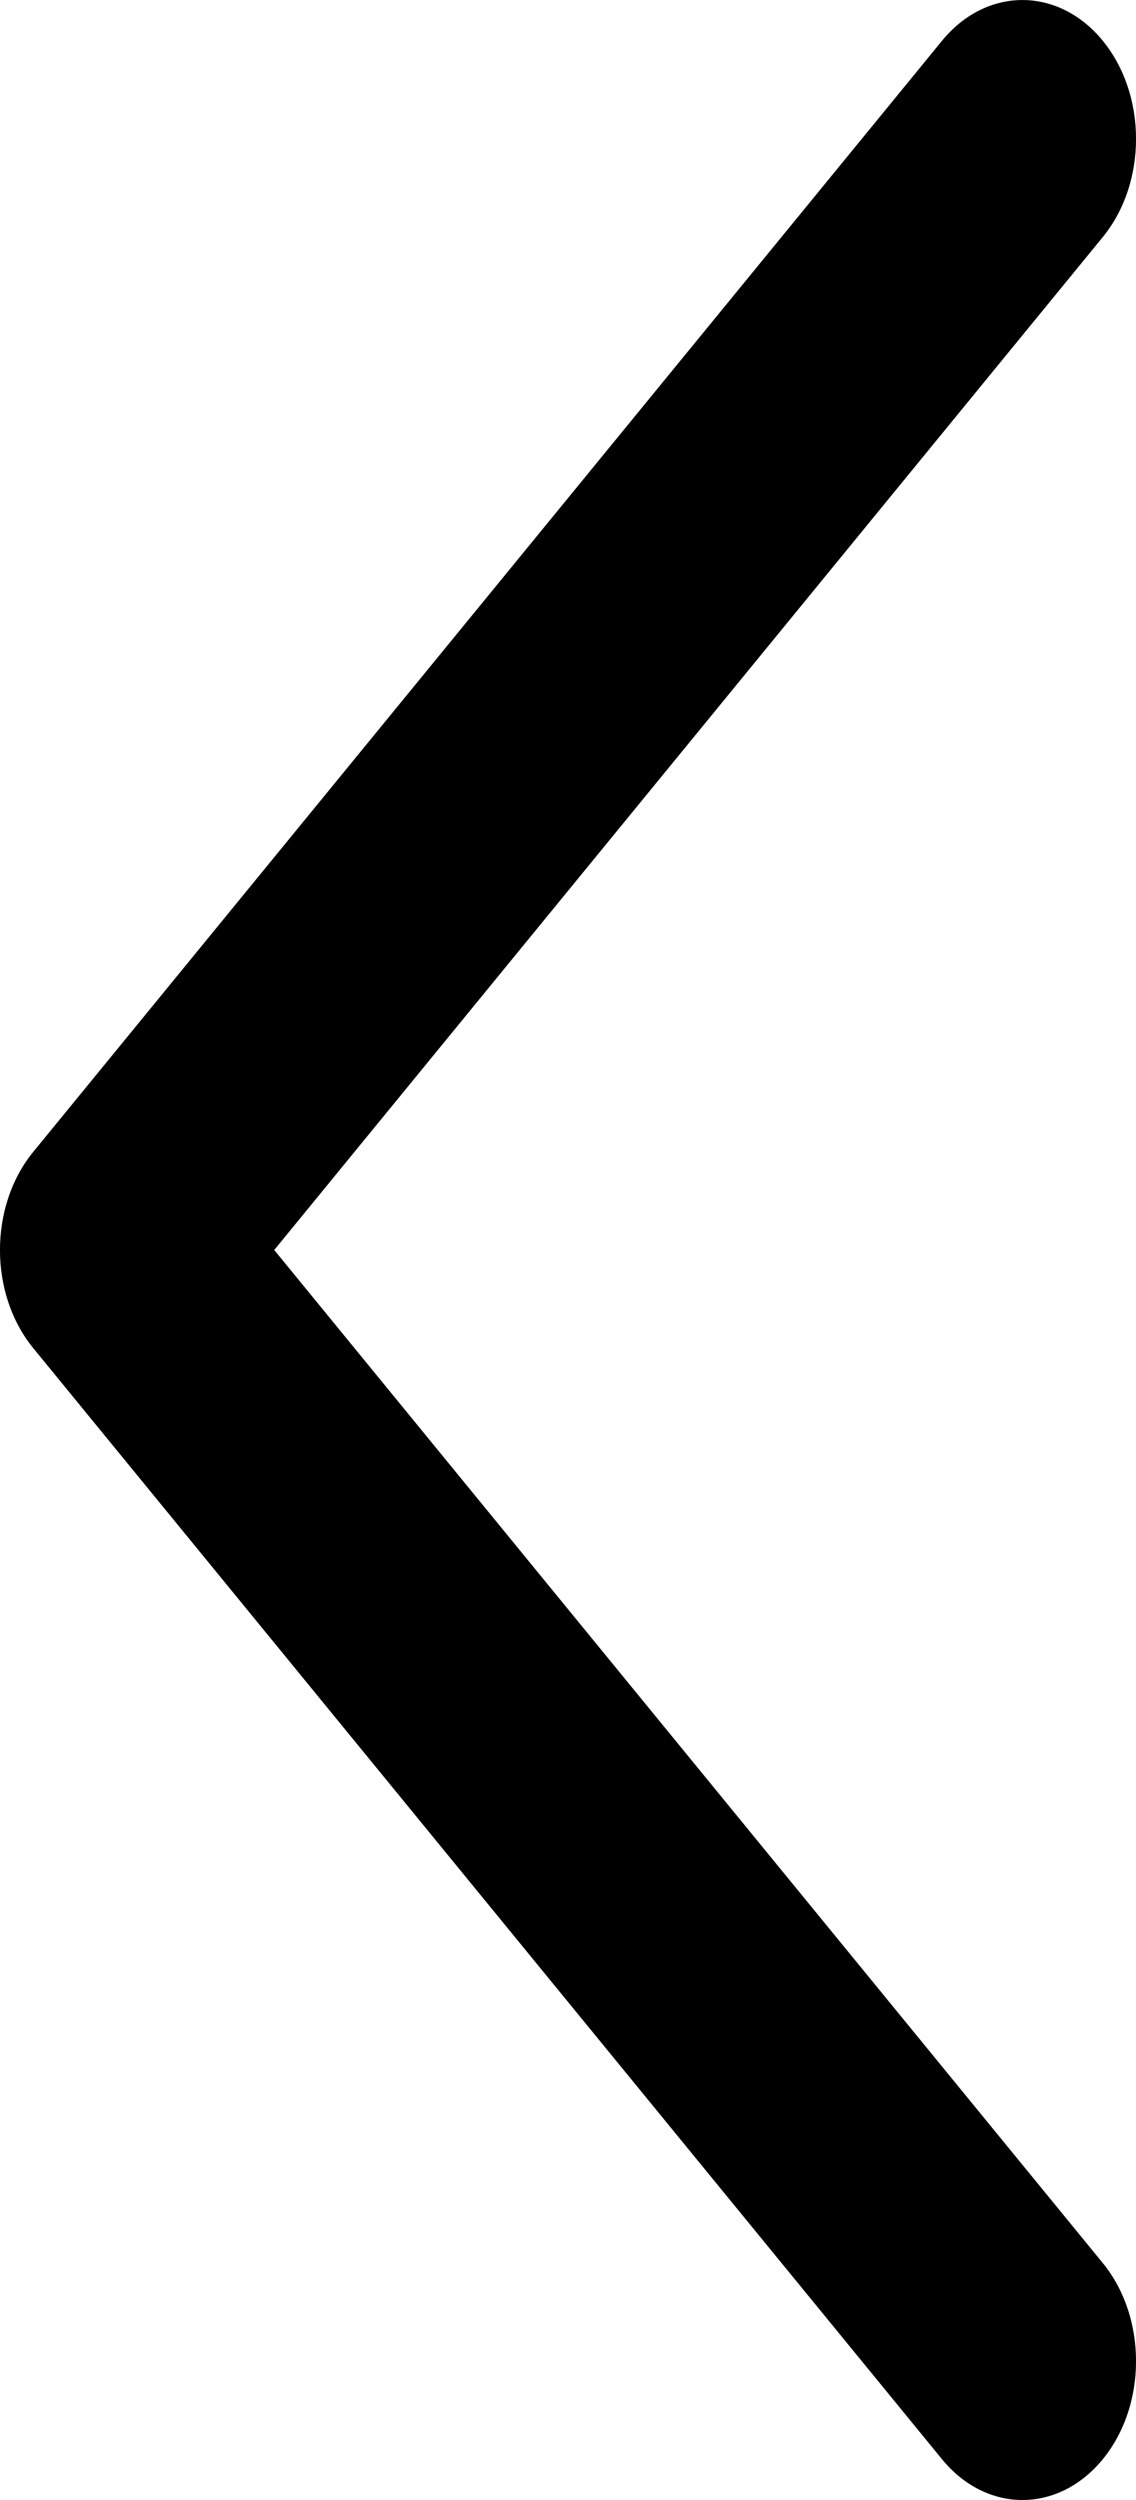 <?xml version="1.0" encoding="UTF-8"?> <svg xmlns="http://www.w3.org/2000/svg" width="10" height="22" viewBox="0 0 10 22" fill="none"><path fill-rule="evenodd" clip-rule="evenodd" d="M9 22C8.744 22 8.488 21.88 8.293 21.642L0.293 11.864C-0.098 11.386 -0.098 10.614 0.293 10.136L8.293 0.358C8.684 -0.119 9.316 -0.119 9.707 0.358C10.098 0.836 10.098 1.609 9.707 2.087L2.414 11L9.707 19.914C10.098 20.392 10.098 21.164 9.707 21.642C9.512 21.88 9.256 22 9 22" fill="black"></path></svg> 